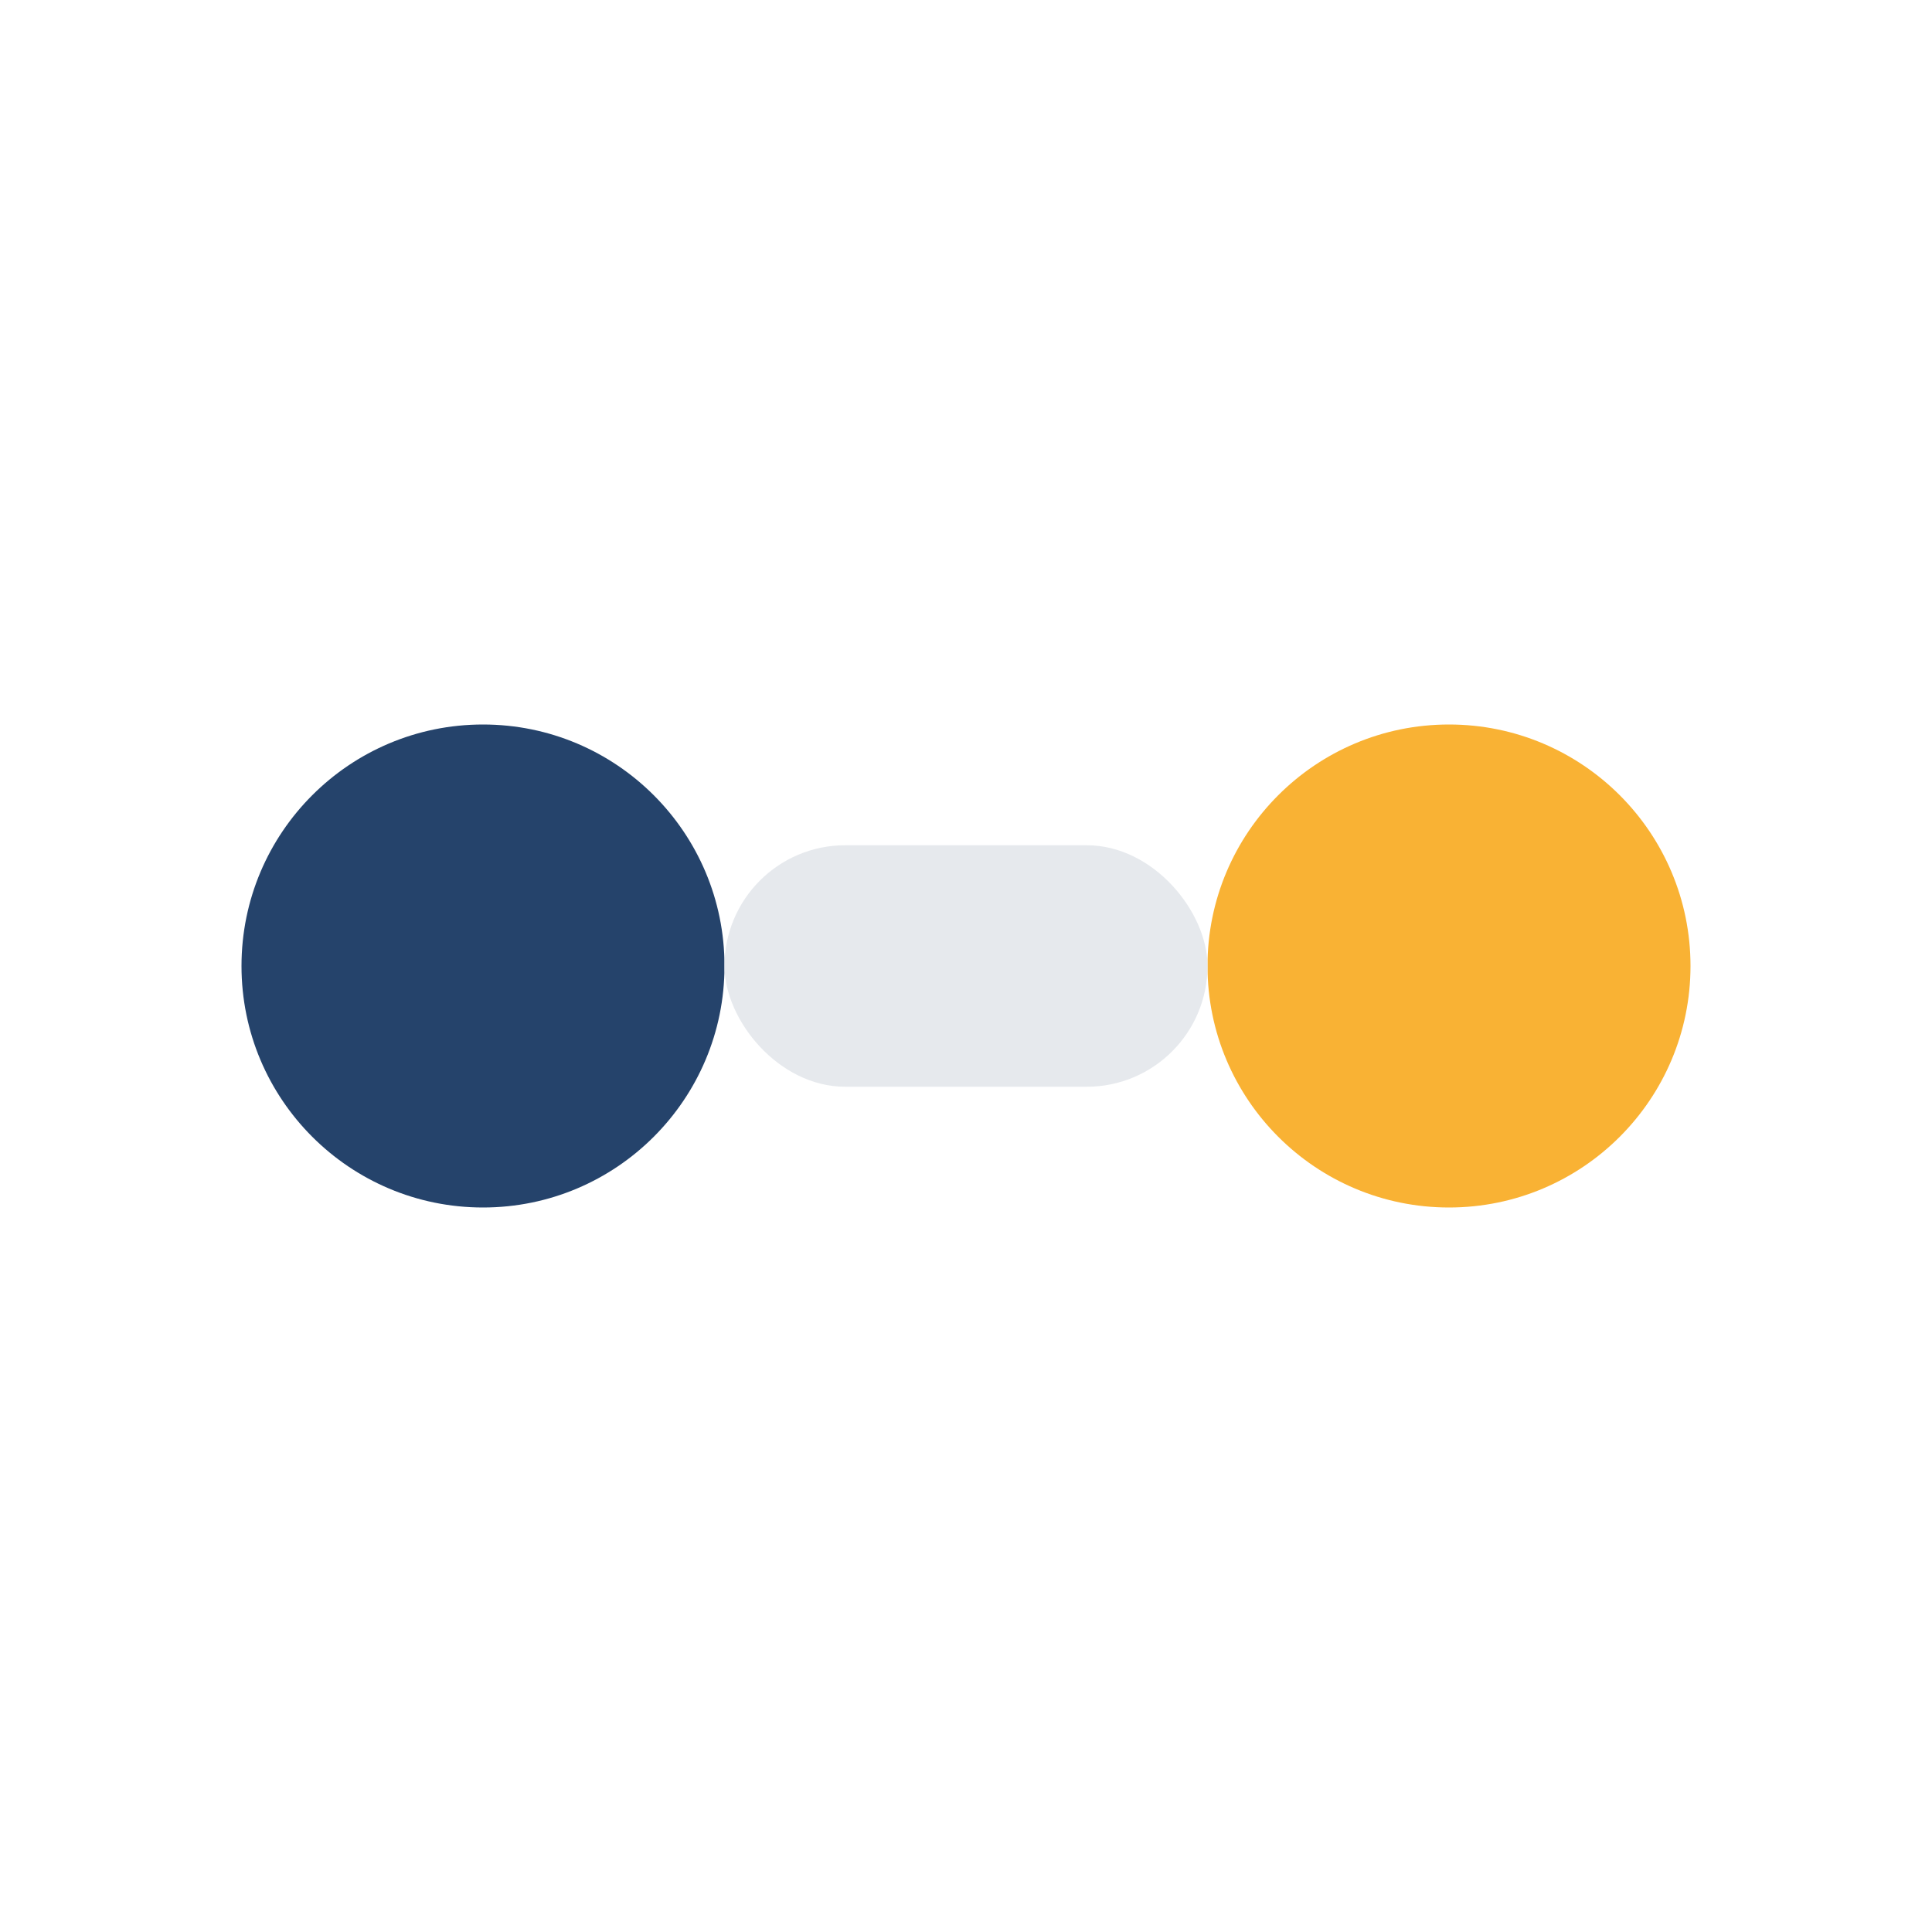 <?xml version="1.0" encoding="UTF-8"?>
<svg xmlns="http://www.w3.org/2000/svg" width="32" height="32" viewBox="0 0 32 32"><circle cx="8" cy="16" r="4" fill="#25436B"/><circle cx="24" cy="16" r="4" fill="#F9B234"/><rect x="12" y="14" width="8" height="4" rx="2" fill="#E6E9ED"/></svg>